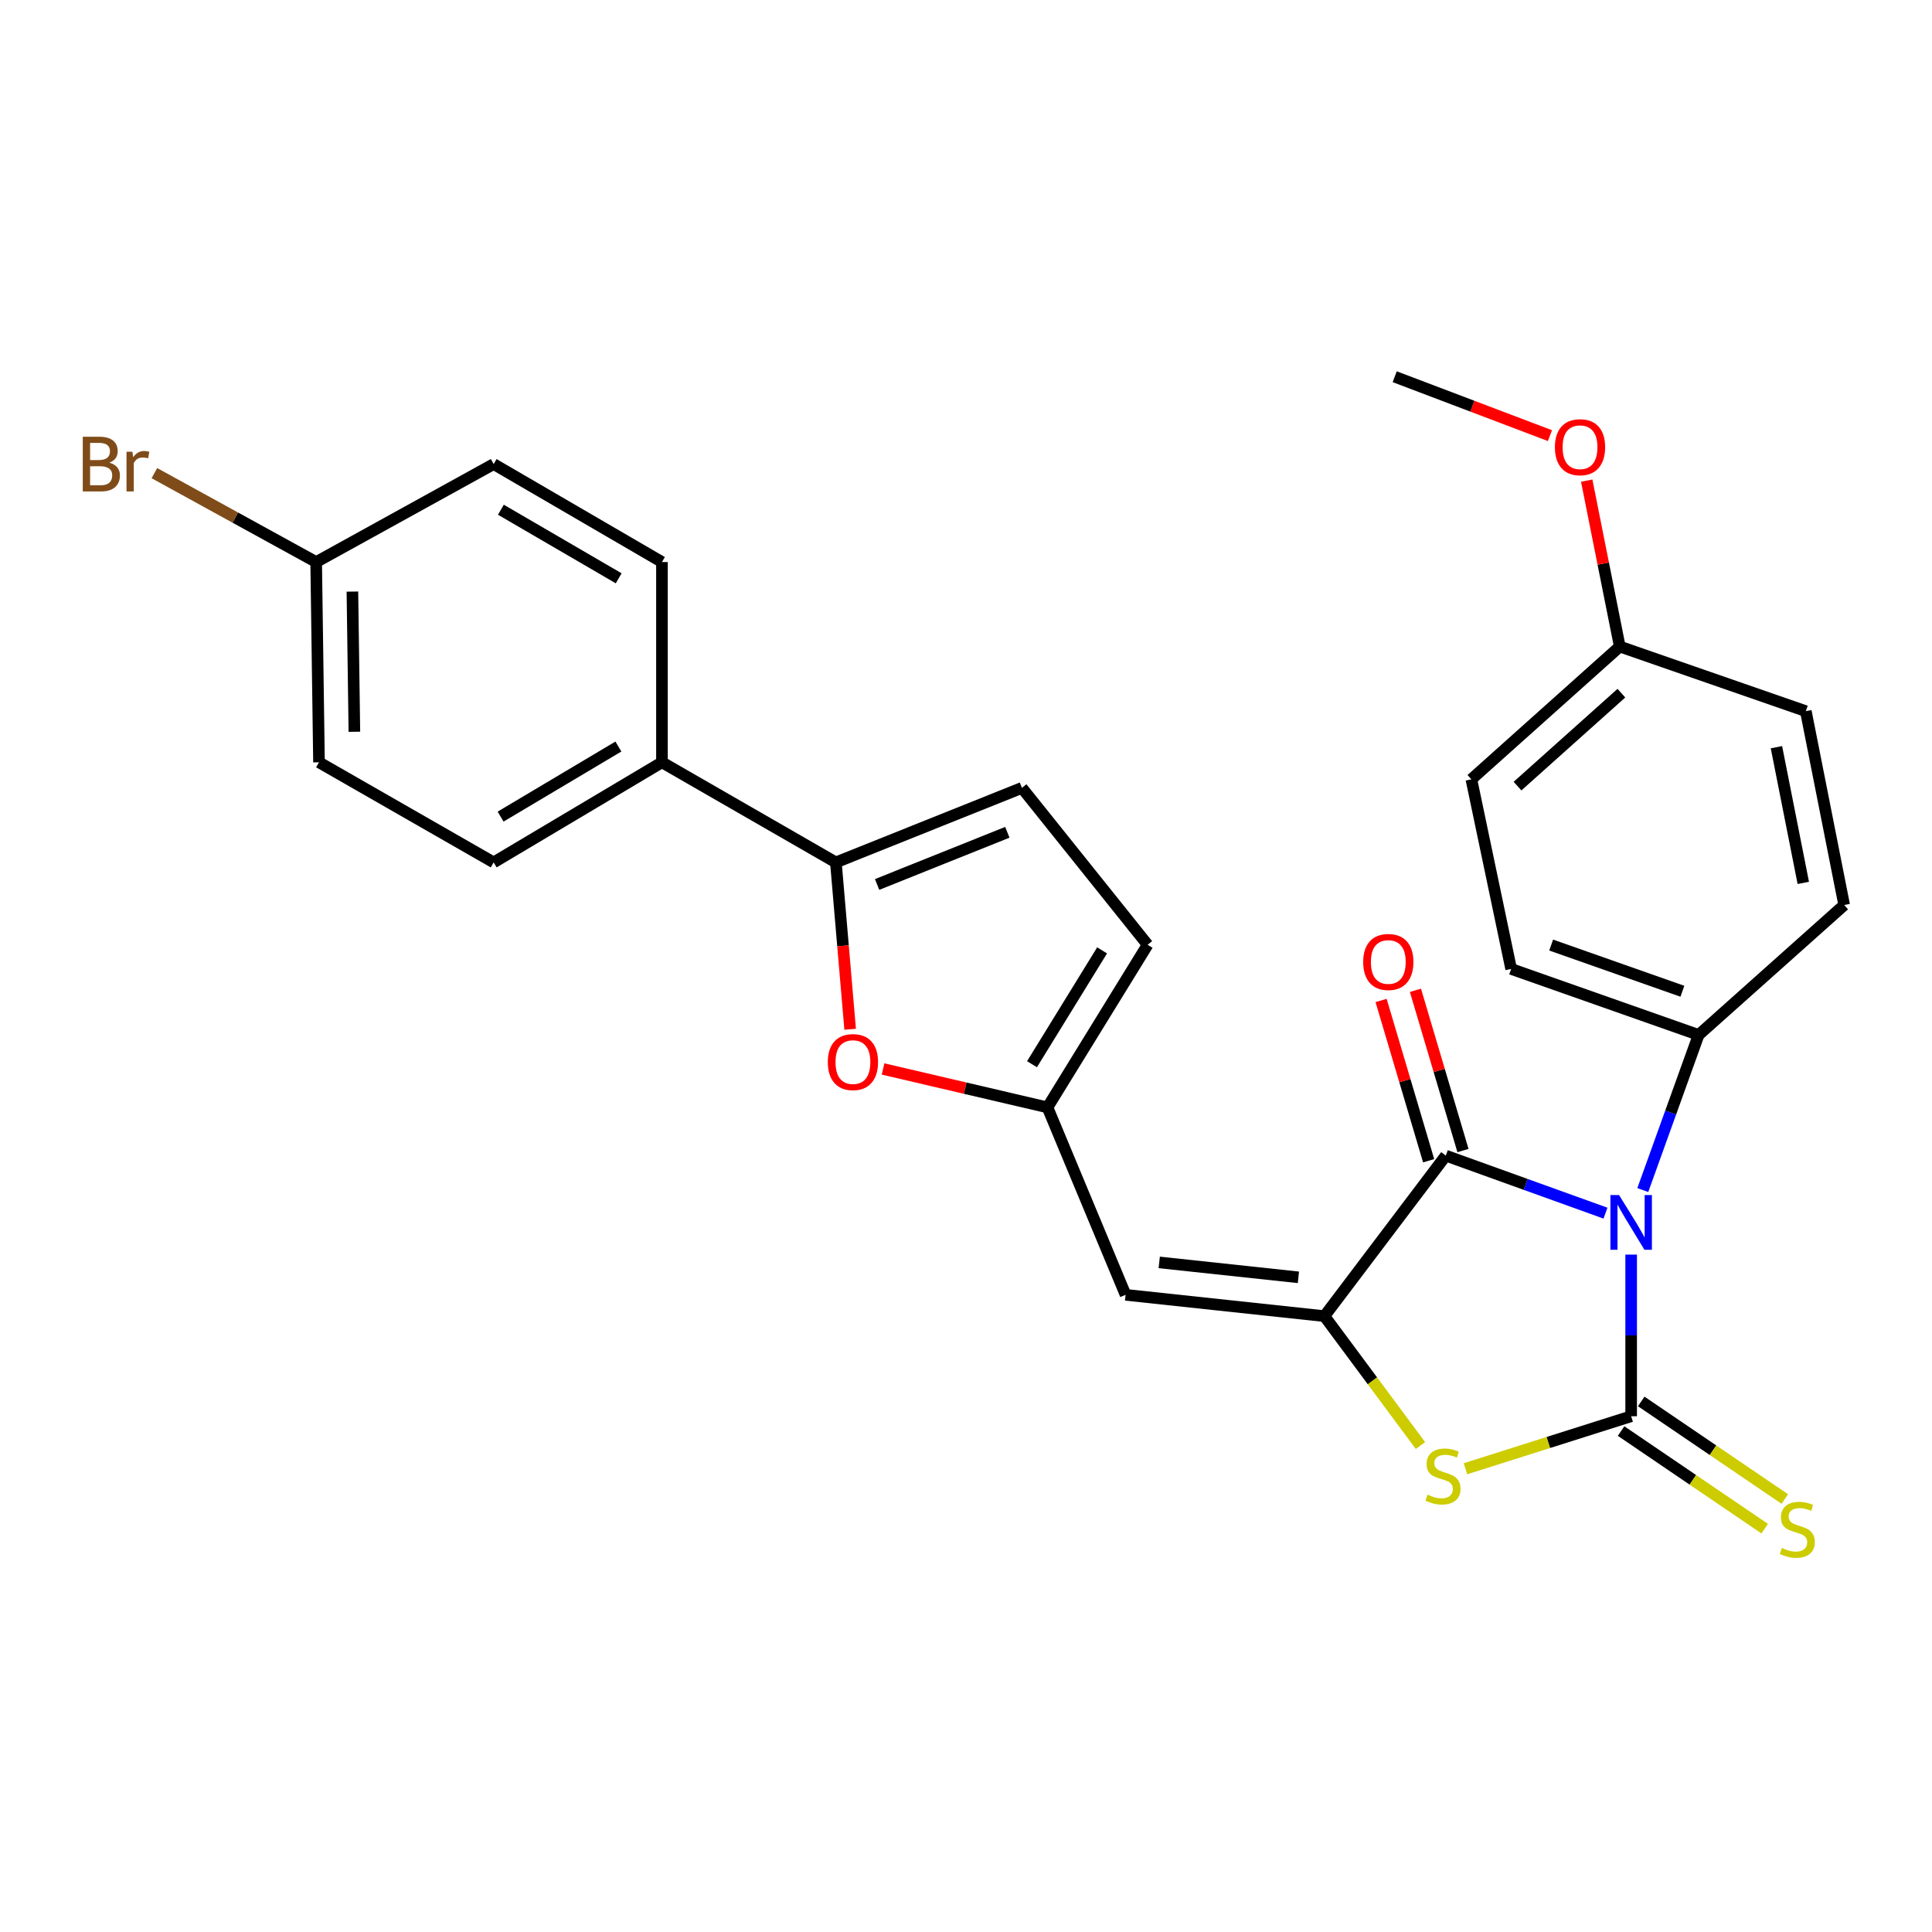 <?xml version='1.0' encoding='iso-8859-1'?>
<svg version='1.1' baseProfile='full'
              xmlns='http://www.w3.org/2000/svg'
                      xmlns:rdkit='http://www.rdkit.org/xml'
                      xmlns:xlink='http://www.w3.org/1999/xlink'
                  xml:space='preserve'
width='1000px' height='1000px' viewBox='0 0 1000 1000'>
<!-- END OF HEADER -->
<rect style='opacity:1.0;fill:#FFFFFF;stroke:none' width='1000' height='1000' x='0' y='0'> </rect>
<path class='bond-0' d='M 844.284,649.38 L 844.284,691.213' style='fill:none;fill-rule:evenodd;stroke:#0000FF;stroke-width:6px;stroke-linecap:butt;stroke-linejoin:miter;stroke-opacity:1' />
<path class='bond-0' d='M 844.284,691.213 L 844.284,733.045' style='fill:none;fill-rule:evenodd;stroke:#000000;stroke-width:6px;stroke-linecap:butt;stroke-linejoin:miter;stroke-opacity:1' />
<path class='bond-2' d='M 830.994,627.925 L 789.671,613.042' style='fill:none;fill-rule:evenodd;stroke:#0000FF;stroke-width:6px;stroke-linecap:butt;stroke-linejoin:miter;stroke-opacity:1' />
<path class='bond-2' d='M 789.671,613.042 L 748.348,598.158' style='fill:none;fill-rule:evenodd;stroke:#000000;stroke-width:6px;stroke-linecap:butt;stroke-linejoin:miter;stroke-opacity:1' />
<path class='bond-9' d='M 850.306,615.974 L 864.752,575.829' style='fill:none;fill-rule:evenodd;stroke:#0000FF;stroke-width:6px;stroke-linecap:butt;stroke-linejoin:miter;stroke-opacity:1' />
<path class='bond-9' d='M 864.752,575.829 L 879.197,535.684' style='fill:none;fill-rule:evenodd;stroke:#000000;stroke-width:6px;stroke-linecap:butt;stroke-linejoin:miter;stroke-opacity:1' />
<path class='bond-3' d='M 844.284,733.045 L 801.402,746.635' style='fill:none;fill-rule:evenodd;stroke:#000000;stroke-width:6px;stroke-linecap:butt;stroke-linejoin:miter;stroke-opacity:1' />
<path class='bond-3' d='M 801.402,746.635 L 758.52,760.225' style='fill:none;fill-rule:evenodd;stroke:#CCCC00;stroke-width:6px;stroke-linecap:butt;stroke-linejoin:miter;stroke-opacity:1' />
<path class='bond-10' d='M 839.073,740.711 L 876.232,765.966' style='fill:none;fill-rule:evenodd;stroke:#000000;stroke-width:6px;stroke-linecap:butt;stroke-linejoin:miter;stroke-opacity:1' />
<path class='bond-10' d='M 876.232,765.966 L 913.391,791.221' style='fill:none;fill-rule:evenodd;stroke:#CCCC00;stroke-width:6px;stroke-linecap:butt;stroke-linejoin:miter;stroke-opacity:1' />
<path class='bond-10' d='M 849.494,725.379 L 886.653,750.634' style='fill:none;fill-rule:evenodd;stroke:#000000;stroke-width:6px;stroke-linecap:butt;stroke-linejoin:miter;stroke-opacity:1' />
<path class='bond-10' d='M 886.653,750.634 L 923.812,775.888' style='fill:none;fill-rule:evenodd;stroke:#CCCC00;stroke-width:6px;stroke-linecap:butt;stroke-linejoin:miter;stroke-opacity:1' />
<path class='bond-1' d='M 685.513,681.231 L 748.348,598.158' style='fill:none;fill-rule:evenodd;stroke:#000000;stroke-width:6px;stroke-linecap:butt;stroke-linejoin:miter;stroke-opacity:1' />
<path class='bond-4' d='M 685.513,681.231 L 582.605,670.2' style='fill:none;fill-rule:evenodd;stroke:#000000;stroke-width:6px;stroke-linecap:butt;stroke-linejoin:miter;stroke-opacity:1' />
<path class='bond-4' d='M 672.053,661.143 L 600.017,653.422' style='fill:none;fill-rule:evenodd;stroke:#000000;stroke-width:6px;stroke-linecap:butt;stroke-linejoin:miter;stroke-opacity:1' />
<path class='bond-27' d='M 685.513,681.231 L 710.372,714.721' style='fill:none;fill-rule:evenodd;stroke:#000000;stroke-width:6px;stroke-linecap:butt;stroke-linejoin:miter;stroke-opacity:1' />
<path class='bond-27' d='M 710.372,714.721 L 735.231,748.211' style='fill:none;fill-rule:evenodd;stroke:#CCCC00;stroke-width:6px;stroke-linecap:butt;stroke-linejoin:miter;stroke-opacity:1' />
<path class='bond-13' d='M 757.234,595.522 L 744.93,554.048' style='fill:none;fill-rule:evenodd;stroke:#000000;stroke-width:6px;stroke-linecap:butt;stroke-linejoin:miter;stroke-opacity:1' />
<path class='bond-13' d='M 744.93,554.048 L 732.625,512.575' style='fill:none;fill-rule:evenodd;stroke:#FF0000;stroke-width:6px;stroke-linecap:butt;stroke-linejoin:miter;stroke-opacity:1' />
<path class='bond-13' d='M 739.461,600.795 L 727.157,559.321' style='fill:none;fill-rule:evenodd;stroke:#000000;stroke-width:6px;stroke-linecap:butt;stroke-linejoin:miter;stroke-opacity:1' />
<path class='bond-13' d='M 727.157,559.321 L 714.852,517.848' style='fill:none;fill-rule:evenodd;stroke:#FF0000;stroke-width:6px;stroke-linecap:butt;stroke-linejoin:miter;stroke-opacity:1' />
<path class='bond-7' d='M 582.605,670.2 L 542.171,573.183' style='fill:none;fill-rule:evenodd;stroke:#000000;stroke-width:6px;stroke-linecap:butt;stroke-linejoin:miter;stroke-opacity:1' />
<path class='bond-5' d='M 432.65,446.381 L 436.341,489.56' style='fill:none;fill-rule:evenodd;stroke:#000000;stroke-width:6px;stroke-linecap:butt;stroke-linejoin:miter;stroke-opacity:1' />
<path class='bond-5' d='M 436.341,489.56 L 440.031,532.739' style='fill:none;fill-rule:evenodd;stroke:#FF0000;stroke-width:6px;stroke-linecap:butt;stroke-linejoin:miter;stroke-opacity:1' />
<path class='bond-12' d='M 432.65,446.381 L 342.626,394.566' style='fill:none;fill-rule:evenodd;stroke:#000000;stroke-width:6px;stroke-linecap:butt;stroke-linejoin:miter;stroke-opacity:1' />
<path class='bond-29' d='M 432.65,446.381 L 528.947,407.801' style='fill:none;fill-rule:evenodd;stroke:#000000;stroke-width:6px;stroke-linecap:butt;stroke-linejoin:miter;stroke-opacity:1' />
<path class='bond-29' d='M 453.989,457.802 L 521.397,430.796' style='fill:none;fill-rule:evenodd;stroke:#000000;stroke-width:6px;stroke-linecap:butt;stroke-linejoin:miter;stroke-opacity:1' />
<path class='bond-6' d='M 457.062,553.292 L 499.616,563.238' style='fill:none;fill-rule:evenodd;stroke:#FF0000;stroke-width:6px;stroke-linecap:butt;stroke-linejoin:miter;stroke-opacity:1' />
<path class='bond-6' d='M 499.616,563.238 L 542.171,573.183' style='fill:none;fill-rule:evenodd;stroke:#000000;stroke-width:6px;stroke-linecap:butt;stroke-linejoin:miter;stroke-opacity:1' />
<path class='bond-11' d='M 542.171,573.183 L 594.006,489.009' style='fill:none;fill-rule:evenodd;stroke:#000000;stroke-width:6px;stroke-linecap:butt;stroke-linejoin:miter;stroke-opacity:1' />
<path class='bond-11' d='M 534.161,550.836 L 570.445,491.914' style='fill:none;fill-rule:evenodd;stroke:#000000;stroke-width:6px;stroke-linecap:butt;stroke-linejoin:miter;stroke-opacity:1' />
<path class='bond-8' d='M 528.947,407.801 L 594.006,489.009' style='fill:none;fill-rule:evenodd;stroke:#000000;stroke-width:6px;stroke-linecap:butt;stroke-linejoin:miter;stroke-opacity:1' />
<path class='bond-14' d='M 879.197,535.684 L 782.17,501.522' style='fill:none;fill-rule:evenodd;stroke:#000000;stroke-width:6px;stroke-linecap:butt;stroke-linejoin:miter;stroke-opacity:1' />
<path class='bond-14' d='M 870.8,513.074 L 802.881,489.16' style='fill:none;fill-rule:evenodd;stroke:#000000;stroke-width:6px;stroke-linecap:butt;stroke-linejoin:miter;stroke-opacity:1' />
<path class='bond-15' d='M 879.197,535.684 L 954.545,468.431' style='fill:none;fill-rule:evenodd;stroke:#000000;stroke-width:6px;stroke-linecap:butt;stroke-linejoin:miter;stroke-opacity:1' />
<path class='bond-16' d='M 342.626,394.566 L 255.517,446.381' style='fill:none;fill-rule:evenodd;stroke:#000000;stroke-width:6px;stroke-linecap:butt;stroke-linejoin:miter;stroke-opacity:1' />
<path class='bond-16' d='M 320.083,386.406 L 259.106,422.676' style='fill:none;fill-rule:evenodd;stroke:#000000;stroke-width:6px;stroke-linecap:butt;stroke-linejoin:miter;stroke-opacity:1' />
<path class='bond-17' d='M 342.626,394.566 L 342.626,290.916' style='fill:none;fill-rule:evenodd;stroke:#000000;stroke-width:6px;stroke-linecap:butt;stroke-linejoin:miter;stroke-opacity:1' />
<path class='bond-23' d='M 782.17,501.522 L 761.582,403.382' style='fill:none;fill-rule:evenodd;stroke:#000000;stroke-width:6px;stroke-linecap:butt;stroke-linejoin:miter;stroke-opacity:1' />
<path class='bond-22' d='M 954.545,468.431 L 934.689,368.098' style='fill:none;fill-rule:evenodd;stroke:#000000;stroke-width:6px;stroke-linecap:butt;stroke-linejoin:miter;stroke-opacity:1' />
<path class='bond-22' d='M 933.381,456.98 L 919.482,386.747' style='fill:none;fill-rule:evenodd;stroke:#000000;stroke-width:6px;stroke-linecap:butt;stroke-linejoin:miter;stroke-opacity:1' />
<path class='bond-20' d='M 255.517,446.381 L 165.111,394.566' style='fill:none;fill-rule:evenodd;stroke:#000000;stroke-width:6px;stroke-linecap:butt;stroke-linejoin:miter;stroke-opacity:1' />
<path class='bond-21' d='M 342.626,290.916 L 255.517,240.204' style='fill:none;fill-rule:evenodd;stroke:#000000;stroke-width:6px;stroke-linecap:butt;stroke-linejoin:miter;stroke-opacity:1' />
<path class='bond-21' d='M 320.233,299.331 L 259.256,263.832' style='fill:none;fill-rule:evenodd;stroke:#000000;stroke-width:6px;stroke-linecap:butt;stroke-linejoin:miter;stroke-opacity:1' />
<path class='bond-18' d='M 163.649,290.916 L 255.517,240.204' style='fill:none;fill-rule:evenodd;stroke:#000000;stroke-width:6px;stroke-linecap:butt;stroke-linejoin:miter;stroke-opacity:1' />
<path class='bond-24' d='M 163.649,290.916 L 121.78,267.905' style='fill:none;fill-rule:evenodd;stroke:#000000;stroke-width:6px;stroke-linecap:butt;stroke-linejoin:miter;stroke-opacity:1' />
<path class='bond-24' d='M 121.78,267.905 L 79.912,244.893' style='fill:none;fill-rule:evenodd;stroke:#7F4C19;stroke-width:6px;stroke-linecap:butt;stroke-linejoin:miter;stroke-opacity:1' />
<path class='bond-30' d='M 163.649,290.916 L 165.111,394.566' style='fill:none;fill-rule:evenodd;stroke:#000000;stroke-width:6px;stroke-linecap:butt;stroke-linejoin:miter;stroke-opacity:1' />
<path class='bond-30' d='M 182.405,306.202 L 183.428,378.757' style='fill:none;fill-rule:evenodd;stroke:#000000;stroke-width:6px;stroke-linecap:butt;stroke-linejoin:miter;stroke-opacity:1' />
<path class='bond-19' d='M 838.393,334.657 L 934.689,368.098' style='fill:none;fill-rule:evenodd;stroke:#000000;stroke-width:6px;stroke-linecap:butt;stroke-linejoin:miter;stroke-opacity:1' />
<path class='bond-25' d='M 838.393,334.657 L 829.837,291.718' style='fill:none;fill-rule:evenodd;stroke:#000000;stroke-width:6px;stroke-linecap:butt;stroke-linejoin:miter;stroke-opacity:1' />
<path class='bond-25' d='M 829.837,291.718 L 821.281,248.78' style='fill:none;fill-rule:evenodd;stroke:#FF0000;stroke-width:6px;stroke-linecap:butt;stroke-linejoin:miter;stroke-opacity:1' />
<path class='bond-28' d='M 838.393,334.657 L 761.582,403.382' style='fill:none;fill-rule:evenodd;stroke:#000000;stroke-width:6px;stroke-linecap:butt;stroke-linejoin:miter;stroke-opacity:1' />
<path class='bond-28' d='M 839.232,358.781 L 785.465,406.889' style='fill:none;fill-rule:evenodd;stroke:#000000;stroke-width:6px;stroke-linecap:butt;stroke-linejoin:miter;stroke-opacity:1' />
<path class='bond-26' d='M 802.25,225.481 L 762.075,210.236' style='fill:none;fill-rule:evenodd;stroke:#FF0000;stroke-width:6px;stroke-linecap:butt;stroke-linejoin:miter;stroke-opacity:1' />
<path class='bond-26' d='M 762.075,210.236 L 721.9,194.991' style='fill:none;fill-rule:evenodd;stroke:#000000;stroke-width:6px;stroke-linecap:butt;stroke-linejoin:miter;stroke-opacity:1' />
<path  class='atom-0' d='M 838.024 618.552
L 847.304 633.552
Q 848.224 635.032, 849.704 637.712
Q 851.184 640.392, 851.264 640.552
L 851.264 618.552
L 855.024 618.552
L 855.024 646.872
L 851.144 646.872
L 841.184 630.472
Q 840.024 628.552, 838.784 626.352
Q 837.584 624.152, 837.224 623.472
L 837.224 646.872
L 833.544 646.872
L 833.544 618.552
L 838.024 618.552
' fill='#0000FF'/>
<path  class='atom-4' d='M 738.885 773.632
Q 739.205 773.752, 740.525 774.312
Q 741.845 774.872, 743.285 775.232
Q 744.765 775.552, 746.205 775.552
Q 748.885 775.552, 750.445 774.272
Q 752.005 772.952, 752.005 770.672
Q 752.005 769.112, 751.205 768.152
Q 750.445 767.192, 749.245 766.672
Q 748.045 766.152, 746.045 765.552
Q 743.525 764.792, 742.005 764.072
Q 740.525 763.352, 739.445 761.832
Q 738.405 760.312, 738.405 757.752
Q 738.405 754.192, 740.805 751.992
Q 743.245 749.792, 748.045 749.792
Q 751.325 749.792, 755.045 751.352
L 754.125 754.432
Q 750.725 753.032, 748.165 753.032
Q 745.405 753.032, 743.885 754.192
Q 742.365 755.312, 742.405 757.272
Q 742.405 758.792, 743.165 759.712
Q 743.965 760.632, 745.085 761.152
Q 746.245 761.672, 748.165 762.272
Q 750.725 763.072, 752.245 763.872
Q 753.765 764.672, 754.845 766.312
Q 755.965 767.912, 755.965 770.672
Q 755.965 774.592, 753.325 776.712
Q 750.725 778.792, 746.365 778.792
Q 743.845 778.792, 741.925 778.232
Q 740.045 777.712, 737.805 776.792
L 738.885 773.632
' fill='#CCCC00'/>
<path  class='atom-7' d='M 428.477 549.73
Q 428.477 542.93, 431.837 539.13
Q 435.197 535.33, 441.477 535.33
Q 447.757 535.33, 451.117 539.13
Q 454.477 542.93, 454.477 549.73
Q 454.477 556.61, 451.077 560.53
Q 447.677 564.41, 441.477 564.41
Q 435.237 564.41, 431.837 560.53
Q 428.477 556.65, 428.477 549.73
M 441.477 561.21
Q 445.797 561.21, 448.117 558.33
Q 450.477 555.41, 450.477 549.73
Q 450.477 544.17, 448.117 541.37
Q 445.797 538.53, 441.477 538.53
Q 437.157 538.53, 434.797 541.33
Q 432.477 544.13, 432.477 549.73
Q 432.477 555.45, 434.797 558.33
Q 437.157 561.21, 441.477 561.21
' fill='#FF0000'/>
<path  class='atom-11' d='M 922.281 801.213
Q 922.601 801.333, 923.921 801.893
Q 925.241 802.453, 926.681 802.813
Q 928.161 803.133, 929.601 803.133
Q 932.281 803.133, 933.841 801.853
Q 935.401 800.533, 935.401 798.253
Q 935.401 796.693, 934.601 795.733
Q 933.841 794.773, 932.641 794.253
Q 931.441 793.733, 929.441 793.133
Q 926.921 792.373, 925.401 791.653
Q 923.921 790.933, 922.841 789.413
Q 921.801 787.893, 921.801 785.333
Q 921.801 781.773, 924.201 779.573
Q 926.641 777.373, 931.441 777.373
Q 934.721 777.373, 938.441 778.933
L 937.521 782.013
Q 934.121 780.613, 931.561 780.613
Q 928.801 780.613, 927.281 781.773
Q 925.761 782.893, 925.801 784.853
Q 925.801 786.373, 926.561 787.293
Q 927.361 788.213, 928.481 788.733
Q 929.641 789.253, 931.561 789.853
Q 934.121 790.653, 935.641 791.453
Q 937.161 792.253, 938.241 793.893
Q 939.361 795.493, 939.361 798.253
Q 939.361 802.173, 936.721 804.293
Q 934.121 806.373, 929.761 806.373
Q 927.241 806.373, 925.321 805.813
Q 923.441 805.293, 921.201 804.373
L 922.281 801.213
' fill='#CCCC00'/>
<path  class='atom-14' d='M 705.583 497.915
Q 705.583 491.115, 708.943 487.315
Q 712.303 483.515, 718.583 483.515
Q 724.863 483.515, 728.223 487.315
Q 731.583 491.115, 731.583 497.915
Q 731.583 504.795, 728.183 508.715
Q 724.783 512.595, 718.583 512.595
Q 712.343 512.595, 708.943 508.715
Q 705.583 504.835, 705.583 497.915
M 718.583 509.395
Q 722.903 509.395, 725.223 506.515
Q 727.583 503.595, 727.583 497.915
Q 727.583 492.355, 725.223 489.555
Q 722.903 486.715, 718.583 486.715
Q 714.263 486.715, 711.903 489.515
Q 709.583 492.315, 709.583 497.915
Q 709.583 503.635, 711.903 506.515
Q 714.263 509.395, 718.583 509.395
' fill='#FF0000'/>
<path  class='atom-25' d='M 56.599 239.484
Q 59.319 240.244, 60.679 241.924
Q 62.08 243.564, 62.08 246.004
Q 62.08 249.924, 59.559 252.164
Q 57.08 254.364, 52.359 254.364
L 42.84 254.364
L 42.84 226.044
L 51.2 226.044
Q 56.039 226.044, 58.48 228.004
Q 60.919 229.964, 60.919 233.564
Q 60.919 237.844, 56.599 239.484
M 46.639 229.244
L 46.639 238.124
L 51.2 238.124
Q 53.999 238.124, 55.44 237.004
Q 56.919 235.844, 56.919 233.564
Q 56.919 229.244, 51.2 229.244
L 46.639 229.244
M 52.359 251.164
Q 55.12 251.164, 56.599 249.844
Q 58.08 248.524, 58.08 246.004
Q 58.08 243.684, 56.44 242.524
Q 54.84 241.324, 51.76 241.324
L 46.639 241.324
L 46.639 251.164
L 52.359 251.164
' fill='#7F4C19'/>
<path  class='atom-25' d='M 68.519 233.804
L 68.96 236.644
Q 71.12 233.444, 74.639 233.444
Q 75.76 233.444, 77.279 233.844
L 76.68 237.204
Q 74.96 236.804, 73.999 236.804
Q 72.32 236.804, 71.2 237.484
Q 70.12 238.124, 69.24 239.684
L 69.24 254.364
L 65.48 254.364
L 65.48 233.804
L 68.519 233.804
' fill='#7F4C19'/>
<path  class='atom-26' d='M 804.815 231.468
Q 804.815 224.668, 808.175 220.868
Q 811.535 217.068, 817.815 217.068
Q 824.095 217.068, 827.455 220.868
Q 830.815 224.668, 830.815 231.468
Q 830.815 238.348, 827.415 242.268
Q 824.015 246.148, 817.815 246.148
Q 811.575 246.148, 808.175 242.268
Q 804.815 238.388, 804.815 231.468
M 817.815 242.948
Q 822.135 242.948, 824.455 240.068
Q 826.815 237.148, 826.815 231.468
Q 826.815 225.908, 824.455 223.108
Q 822.135 220.268, 817.815 220.268
Q 813.495 220.268, 811.135 223.068
Q 808.815 225.868, 808.815 231.468
Q 808.815 237.188, 811.135 240.068
Q 813.495 242.948, 817.815 242.948
' fill='#FF0000'/>
</svg>
